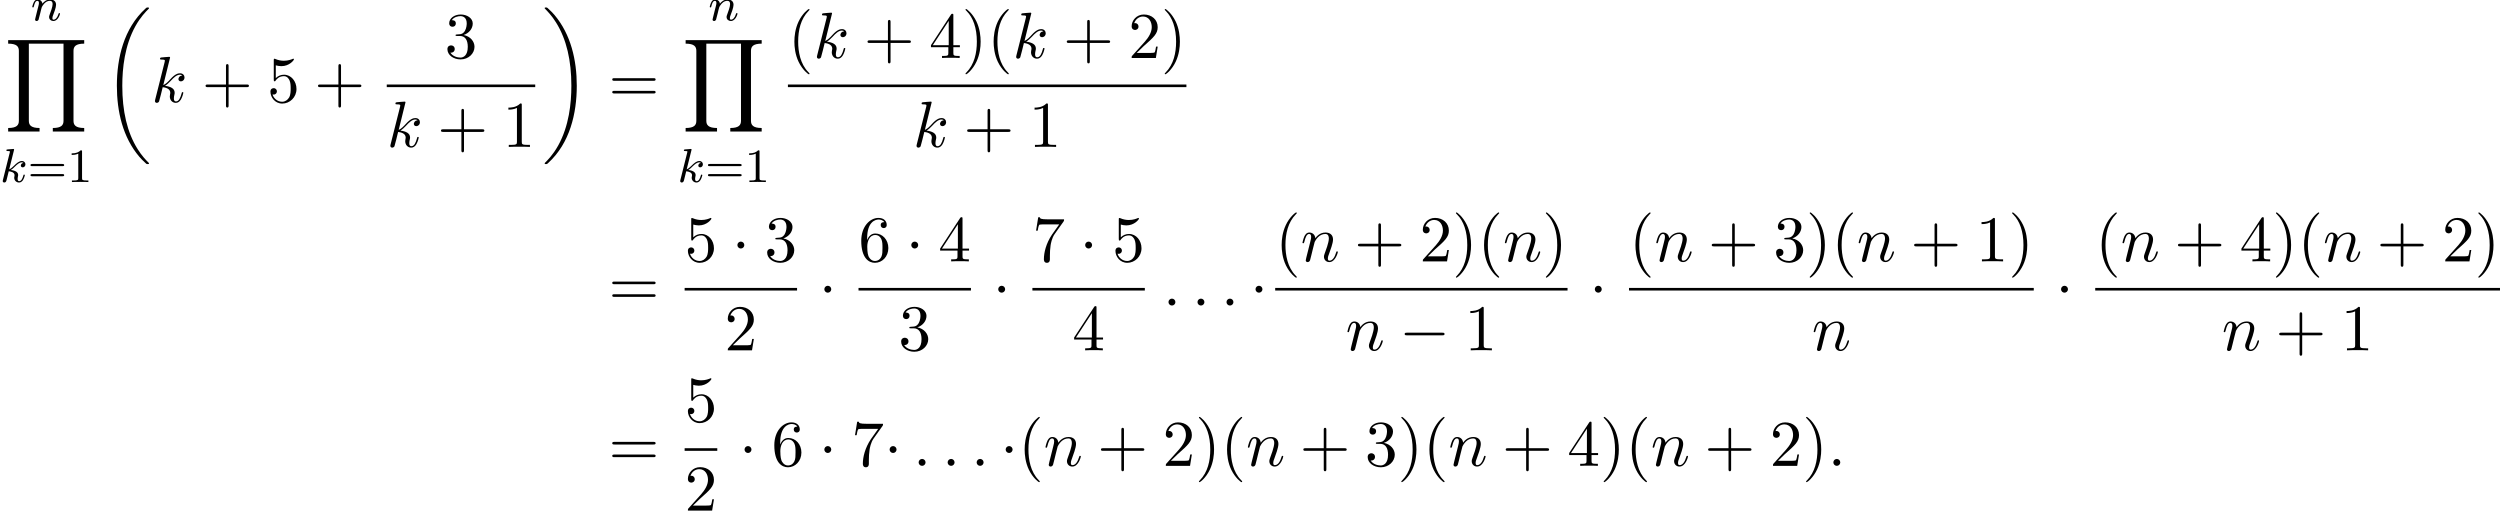<?xml version='1.0' encoding='UTF-8'?>
<!-- This file was generated by dvisvgm 2.13.3 -->
<svg version='1.1' xmlns='http://www.w3.org/2000/svg' xmlns:xlink='http://www.w3.org/1999/xlink' width='417.771pt' height='85.33pt' viewBox='53.798 81.788 417.771 85.33'>
<defs>
<path id='g1-0' d='M7.189-2.509C7.375-2.509 7.571-2.509 7.571-2.727S7.375-2.945 7.189-2.945H1.287C1.102-2.945 .905-2.945 .905-2.727S1.102-2.509 1.287-2.509H7.189Z'/>
<path id='g1-1' d='M2.095-2.727C2.095-3.044 1.833-3.305 1.516-3.305S.938-3.044 .938-2.727S1.2-2.149 1.516-2.149S2.095-2.411 2.095-2.727Z'/>
<path id='g0-18' d='M7.636 25.625C7.636 25.582 7.615 25.56 7.593 25.527C7.189 25.124 6.458 24.393 5.727 23.215C3.971 20.4 3.175 16.855 3.175 12.655C3.175 9.72 3.567 5.935 5.367 2.684C6.229 1.135 7.124 .24 7.604-.24C7.636-.273 7.636-.295 7.636-.327C7.636-.436 7.56-.436 7.407-.436S7.233-.436 7.069-.273C3.415 3.055 2.269 8.051 2.269 12.644C2.269 16.931 3.251 21.251 6.022 24.513C6.24 24.764 6.655 25.211 7.102 25.604C7.233 25.735 7.255 25.735 7.407 25.735S7.636 25.735 7.636 25.625Z'/>
<path id='g0-19' d='M5.749 12.655C5.749 8.367 4.767 4.047 1.996 .785C1.778 .535 1.364 .087 .916-.305C.785-.436 .764-.436 .611-.436C.48-.436 .382-.436 .382-.327C.382-.284 .425-.24 .447-.218C.829 .175 1.56 .905 2.291 2.084C4.047 4.898 4.844 8.444 4.844 12.644C4.844 15.578 4.451 19.364 2.651 22.615C1.789 24.164 .884 25.069 .425 25.527C.404 25.56 .382 25.593 .382 25.625C.382 25.735 .48 25.735 .611 25.735C.764 25.735 .785 25.735 .949 25.571C4.604 22.244 5.749 17.247 5.749 12.655Z'/>
<path id='g0-89' d='M13.32 15.273V14.684C11.869 14.684 11.531 14.182 11.531 13.484V1.789C11.531 1.08 11.88 .589 13.32 .589V0H.611V.589C2.062 .589 2.4 1.091 2.4 1.789V13.484C2.4 14.193 2.051 14.684 .611 14.684V15.273H5.858V14.684C4.407 14.684 4.069 14.182 4.069 13.484V.589H9.862V13.484C9.862 14.193 9.513 14.684 8.073 14.684V15.273H13.32Z'/>
<path id='g2-107' d='M2.327-5.292C2.335-5.308 2.359-5.412 2.359-5.42C2.359-5.46 2.327-5.531 2.232-5.531C2.2-5.531 1.953-5.507 1.769-5.491L1.323-5.46C1.148-5.444 1.068-5.436 1.068-5.292C1.068-5.181 1.18-5.181 1.275-5.181C1.658-5.181 1.658-5.133 1.658-5.061C1.658-5.037 1.658-5.021 1.618-4.878L.486-.343C.454-.223 .454-.175 .454-.167C.454-.032 .566 .08 .717 .08C.988 .08 1.052-.175 1.084-.287C1.164-.622 1.371-1.467 1.459-1.801C1.897-1.753 2.431-1.602 2.431-1.148C2.431-1.108 2.431-1.068 2.415-.988C2.391-.885 2.375-.773 2.375-.733C2.375-.263 2.726 .08 3.188 .08C3.523 .08 3.73-.167 3.834-.319C4.025-.614 4.152-1.092 4.152-1.14C4.152-1.219 4.089-1.243 4.033-1.243C3.937-1.243 3.921-1.196 3.889-1.052C3.786-.677 3.579-.143 3.204-.143C2.997-.143 2.949-.319 2.949-.534C2.949-.638 2.957-.733 2.997-.917C3.005-.948 3.037-1.076 3.037-1.164C3.037-1.817 2.216-1.961 1.809-2.016C2.104-2.192 2.375-2.463 2.471-2.566C2.909-2.997 3.268-3.292 3.65-3.292C3.754-3.292 3.85-3.268 3.913-3.188C3.483-3.132 3.483-2.758 3.483-2.75C3.483-2.574 3.618-2.455 3.794-2.455C4.009-2.455 4.248-2.63 4.248-2.957C4.248-3.228 4.057-3.515 3.658-3.515C3.196-3.515 2.782-3.164 2.327-2.71C1.865-2.256 1.666-2.168 1.538-2.112L2.327-5.292Z'/>
<path id='g2-110' d='M1.594-1.307C1.618-1.427 1.698-1.73 1.722-1.849C1.833-2.279 1.833-2.287 2.016-2.55C2.279-2.941 2.654-3.292 3.188-3.292C3.475-3.292 3.642-3.124 3.642-2.75C3.642-2.311 3.308-1.403 3.156-1.012C3.053-.749 3.053-.701 3.053-.598C3.053-.143 3.427 .08 3.77 .08C4.551 .08 4.878-1.036 4.878-1.14C4.878-1.219 4.814-1.243 4.758-1.243C4.663-1.243 4.647-1.188 4.623-1.108C4.431-.454 4.097-.143 3.794-.143C3.666-.143 3.602-.223 3.602-.406S3.666-.765 3.746-.964C3.866-1.267 4.216-2.184 4.216-2.63C4.216-3.228 3.802-3.515 3.228-3.515C2.582-3.515 2.168-3.124 1.937-2.821C1.881-3.26 1.53-3.515 1.124-3.515C.837-3.515 .638-3.332 .51-3.084C.319-2.71 .239-2.311 .239-2.295C.239-2.224 .295-2.192 .359-2.192C.462-2.192 .47-2.224 .526-2.431C.622-2.821 .765-3.292 1.1-3.292C1.307-3.292 1.355-3.092 1.355-2.917C1.355-2.774 1.315-2.622 1.251-2.359C1.235-2.295 1.116-1.825 1.084-1.714L.789-.518C.757-.399 .709-.199 .709-.167C.709 .016 .861 .08 .964 .08C1.108 .08 1.227-.016 1.283-.112C1.307-.159 1.371-.43 1.411-.598L1.594-1.307Z'/>
<path id='g4-49' d='M2.503-5.077C2.503-5.292 2.487-5.3 2.271-5.3C1.945-4.981 1.522-4.79 .765-4.79V-4.527C.98-4.527 1.411-4.527 1.873-4.742V-.654C1.873-.359 1.849-.263 1.092-.263H.813V0C1.14-.024 1.825-.024 2.184-.024S3.236-.024 3.563 0V-.263H3.284C2.527-.263 2.503-.359 2.503-.654V-5.077Z'/>
<path id='g4-61' d='M5.826-2.654C5.946-2.654 6.105-2.654 6.105-2.837S5.914-3.021 5.794-3.021H.781C.662-3.021 .47-3.021 .47-2.837S.63-2.654 .749-2.654H5.826ZM5.794-.964C5.914-.964 6.105-.964 6.105-1.148S5.946-1.331 5.826-1.331H.749C.63-1.331 .47-1.331 .47-1.148S.662-.964 .781-.964H5.794Z'/>
<path id='g3-58' d='M2.095-.578C2.095-.895 1.833-1.156 1.516-1.156S.938-.895 .938-.578S1.2 0 1.516 0S2.095-.262 2.095-.578Z'/>
<path id='g3-107' d='M3.131-7.451C3.131-7.462 3.131-7.571 2.989-7.571C2.738-7.571 1.942-7.484 1.658-7.462C1.571-7.451 1.451-7.44 1.451-7.244C1.451-7.113 1.549-7.113 1.713-7.113C2.236-7.113 2.258-7.036 2.258-6.927L2.225-6.709L.644-.425C.6-.273 .6-.251 .6-.185C.6 .065 .818 .12 .916 .12C1.058 .12 1.222 .022 1.287-.109C1.342-.207 1.833-2.225 1.898-2.498C2.269-2.465 3.164-2.291 3.164-1.571C3.164-1.495 3.164-1.451 3.131-1.342C3.109-1.211 3.087-1.08 3.087-.96C3.087-.316 3.524 .12 4.091 .12C4.418 .12 4.713-.055 4.953-.458C5.225-.938 5.345-1.538 5.345-1.56C5.345-1.669 5.247-1.669 5.215-1.669C5.105-1.669 5.095-1.625 5.062-1.473C4.844-.676 4.593-.12 4.113-.12C3.905-.12 3.764-.24 3.764-.633C3.764-.818 3.807-1.069 3.851-1.244C3.895-1.429 3.895-1.473 3.895-1.582C3.895-2.291 3.207-2.607 2.28-2.727C2.618-2.924 2.967-3.273 3.218-3.535C3.742-4.113 4.244-4.582 4.778-4.582C4.844-4.582 4.855-4.582 4.876-4.571C5.007-4.549 5.018-4.549 5.105-4.484C5.127-4.473 5.127-4.462 5.149-4.44C4.625-4.407 4.527-3.982 4.527-3.851C4.527-3.676 4.647-3.469 4.942-3.469C5.225-3.469 5.542-3.709 5.542-4.135C5.542-4.462 5.291-4.822 4.8-4.822C4.495-4.822 3.993-4.735 3.207-3.862C2.836-3.447 2.411-3.011 1.996-2.847L3.131-7.451Z'/>
<path id='g3-110' d='M.96-.644C.927-.48 .862-.229 .862-.175C.862 .022 1.015 .12 1.178 .12C1.309 .12 1.505 .033 1.582-.185C1.593-.207 1.724-.72 1.789-.993L2.029-1.975C2.095-2.215 2.16-2.455 2.215-2.705C2.258-2.891 2.345-3.207 2.356-3.251C2.52-3.589 3.098-4.582 4.135-4.582C4.625-4.582 4.724-4.178 4.724-3.818C4.724-3.142 4.189-1.745 4.015-1.276C3.916-1.025 3.905-.895 3.905-.775C3.905-.262 4.287 .12 4.8 .12C5.825 .12 6.229-1.473 6.229-1.56C6.229-1.669 6.131-1.669 6.098-1.669C5.989-1.669 5.989-1.636 5.935-1.473C5.716-.731 5.356-.12 4.822-.12C4.636-.12 4.56-.229 4.56-.48C4.56-.753 4.658-1.015 4.756-1.255C4.964-1.833 5.422-3.033 5.422-3.655C5.422-4.385 4.953-4.822 4.167-4.822C3.185-4.822 2.651-4.124 2.465-3.873C2.411-4.484 1.964-4.822 1.462-4.822S.753-4.396 .644-4.2C.469-3.829 .316-3.185 .316-3.142C.316-3.033 .425-3.033 .447-3.033C.556-3.033 .567-3.044 .633-3.284C.818-4.058 1.036-4.582 1.429-4.582C1.647-4.582 1.767-4.44 1.767-4.08C1.767-3.851 1.735-3.731 1.593-3.164L.96-.644Z'/>
<path id='g5-40' d='M3.611 2.618C3.611 2.585 3.611 2.564 3.425 2.378C2.062 1.004 1.713-1.058 1.713-2.727C1.713-4.625 2.127-6.524 3.469-7.887C3.611-8.018 3.611-8.04 3.611-8.073C3.611-8.149 3.567-8.182 3.502-8.182C3.393-8.182 2.411-7.44 1.767-6.055C1.211-4.855 1.08-3.644 1.08-2.727C1.08-1.876 1.2-.556 1.8 .676C2.455 2.018 3.393 2.727 3.502 2.727C3.567 2.727 3.611 2.695 3.611 2.618Z'/>
<path id='g5-41' d='M3.153-2.727C3.153-3.578 3.033-4.898 2.433-6.131C1.778-7.473 .84-8.182 .731-8.182C.665-8.182 .622-8.138 .622-8.073C.622-8.04 .622-8.018 .829-7.822C1.898-6.742 2.52-5.007 2.52-2.727C2.52-.862 2.116 1.058 .764 2.433C.622 2.564 .622 2.585 .622 2.618C.622 2.684 .665 2.727 .731 2.727C.84 2.727 1.822 1.985 2.465 .6C3.022-.6 3.153-1.811 3.153-2.727Z'/>
<path id='g5-43' d='M4.462-2.509H7.505C7.658-2.509 7.865-2.509 7.865-2.727S7.658-2.945 7.505-2.945H4.462V-6C4.462-6.153 4.462-6.36 4.244-6.36S4.025-6.153 4.025-6V-2.945H.971C.818-2.945 .611-2.945 .611-2.727S.818-2.509 .971-2.509H4.025V.545C4.025 .698 4.025 .905 4.244 .905S4.462 .698 4.462 .545V-2.509Z'/>
<path id='g5-49' d='M3.207-6.982C3.207-7.244 3.207-7.265 2.956-7.265C2.28-6.567 1.32-6.567 .971-6.567V-6.229C1.189-6.229 1.833-6.229 2.4-6.513V-.862C2.4-.469 2.367-.338 1.385-.338H1.036V0C1.418-.033 2.367-.033 2.804-.033S4.189-.033 4.571 0V-.338H4.222C3.24-.338 3.207-.458 3.207-.862V-6.982Z'/>
<path id='g5-50' d='M1.385-.84L2.542-1.964C4.244-3.469 4.898-4.058 4.898-5.149C4.898-6.393 3.916-7.265 2.585-7.265C1.353-7.265 .545-6.262 .545-5.291C.545-4.68 1.091-4.68 1.124-4.68C1.309-4.68 1.691-4.811 1.691-5.258C1.691-5.542 1.495-5.825 1.113-5.825C1.025-5.825 1.004-5.825 .971-5.815C1.222-6.524 1.811-6.927 2.444-6.927C3.436-6.927 3.905-6.044 3.905-5.149C3.905-4.276 3.36-3.415 2.76-2.738L.665-.404C.545-.284 .545-.262 .545 0H4.593L4.898-1.898H4.625C4.571-1.571 4.495-1.091 4.385-.927C4.309-.84 3.589-.84 3.349-.84H1.385Z'/>
<path id='g5-51' d='M3.164-3.84C4.058-4.135 4.691-4.898 4.691-5.76C4.691-6.655 3.731-7.265 2.684-7.265C1.582-7.265 .753-6.611 .753-5.782C.753-5.422 .993-5.215 1.309-5.215C1.647-5.215 1.865-5.455 1.865-5.771C1.865-6.316 1.353-6.316 1.189-6.316C1.527-6.851 2.247-6.993 2.64-6.993C3.087-6.993 3.687-6.753 3.687-5.771C3.687-5.64 3.665-5.007 3.382-4.527C3.055-4.004 2.684-3.971 2.411-3.96C2.324-3.949 2.062-3.927 1.985-3.927C1.898-3.916 1.822-3.905 1.822-3.796C1.822-3.676 1.898-3.676 2.084-3.676H2.564C3.458-3.676 3.862-2.935 3.862-1.865C3.862-.382 3.109-.065 2.629-.065C2.16-.065 1.342-.251 .96-.895C1.342-.84 1.68-1.08 1.68-1.495C1.68-1.887 1.385-2.105 1.069-2.105C.807-2.105 .458-1.953 .458-1.473C.458-.48 1.473 .24 2.662 .24C3.993 .24 4.985-.753 4.985-1.865C4.985-2.76 4.298-3.611 3.164-3.84Z'/>
<path id='g5-52' d='M3.207-1.8V-.851C3.207-.458 3.185-.338 2.378-.338H2.149V0C2.596-.033 3.164-.033 3.622-.033S4.658-.033 5.105 0V-.338H4.876C4.069-.338 4.047-.458 4.047-.851V-1.8H5.138V-2.138H4.047V-7.102C4.047-7.32 4.047-7.385 3.873-7.385C3.775-7.385 3.742-7.385 3.655-7.255L.305-2.138V-1.8H3.207ZM3.273-2.138H.611L3.273-6.207V-2.138Z'/>
<path id='g5-53' d='M4.898-2.193C4.898-3.491 4.004-4.582 2.825-4.582C2.302-4.582 1.833-4.407 1.44-4.025V-6.153C1.658-6.087 2.018-6.011 2.367-6.011C3.709-6.011 4.473-7.004 4.473-7.145C4.473-7.211 4.44-7.265 4.364-7.265C4.353-7.265 4.331-7.265 4.276-7.233C4.058-7.135 3.524-6.916 2.793-6.916C2.356-6.916 1.855-6.993 1.342-7.222C1.255-7.255 1.233-7.255 1.211-7.255C1.102-7.255 1.102-7.167 1.102-6.993V-3.764C1.102-3.567 1.102-3.48 1.255-3.48C1.331-3.48 1.353-3.513 1.396-3.578C1.516-3.753 1.92-4.342 2.804-4.342C3.371-4.342 3.644-3.84 3.731-3.644C3.905-3.24 3.927-2.815 3.927-2.269C3.927-1.887 3.927-1.233 3.665-.775C3.404-.349 3-.065 2.498-.065C1.702-.065 1.08-.644 .895-1.287C.927-1.276 .96-1.265 1.08-1.265C1.44-1.265 1.625-1.538 1.625-1.8S1.44-2.335 1.08-2.335C.927-2.335 .545-2.258 .545-1.756C.545-.818 1.298 .24 2.52 .24C3.785 .24 4.898-.807 4.898-2.193Z'/>
<path id='g5-54' d='M1.44-3.578V-3.84C1.44-6.6 2.793-6.993 3.349-6.993C3.611-6.993 4.069-6.927 4.309-6.556C4.145-6.556 3.709-6.556 3.709-6.065C3.709-5.727 3.971-5.564 4.211-5.564C4.385-5.564 4.713-5.662 4.713-6.087C4.713-6.742 4.233-7.265 3.327-7.265C1.931-7.265 .458-5.858 .458-3.447C.458-.535 1.724 .24 2.738 .24C3.949 .24 4.985-.785 4.985-2.225C4.985-3.611 4.015-4.658 2.804-4.658C2.062-4.658 1.658-4.102 1.44-3.578ZM2.738-.065C2.051-.065 1.724-.72 1.658-.884C1.462-1.396 1.462-2.269 1.462-2.465C1.462-3.316 1.811-4.407 2.793-4.407C2.967-4.407 3.469-4.407 3.807-3.731C4.004-3.327 4.004-2.771 4.004-2.236C4.004-1.713 4.004-1.167 3.818-.775C3.491-.12 2.989-.065 2.738-.065Z'/>
<path id='g5-55' d='M5.193-6.644C5.291-6.775 5.291-6.796 5.291-7.025H2.64C1.309-7.025 1.287-7.167 1.244-7.375H.971L.611-5.127H.884C.916-5.302 1.015-5.989 1.156-6.12C1.233-6.185 2.084-6.185 2.225-6.185H4.484C4.364-6.011 3.502-4.822 3.262-4.462C2.28-2.989 1.92-1.473 1.92-.36C1.92-.251 1.92 .24 2.422 .24S2.924-.251 2.924-.36V-.916C2.924-1.516 2.956-2.116 3.044-2.705C3.087-2.956 3.24-3.895 3.72-4.571L5.193-6.644Z'/>
<path id='g5-61' d='M7.495-3.567C7.658-3.567 7.865-3.567 7.865-3.785S7.658-4.004 7.505-4.004H.971C.818-4.004 .611-4.004 .611-3.785S.818-3.567 .982-3.567H7.495ZM7.505-1.451C7.658-1.451 7.865-1.451 7.865-1.669S7.658-1.887 7.495-1.887H.982C.818-1.887 .611-1.887 .611-1.669S.818-1.451 .971-1.451H7.505Z'/>
</defs>
<g id='page1'>
<use x='58.95' y='85.22' xlink:href='#g2-110'/>
<use x='54.55' y='88.493' xlink:href='#g0-89'/>
<use x='53.798' y='112.209' xlink:href='#g2-107'/>
<use x='58.42' y='112.209' xlink:href='#g4-61'/>
<use x='65.006' y='112.209' xlink:href='#g4-49'/>
<use x='71.059' y='83.474' xlink:href='#g0-18'/>
<use x='79.089' y='98.856' xlink:href='#g3-107'/>
<use x='87.536' y='98.856' xlink:href='#g5-43'/>
<use x='98.445' y='98.856' xlink:href='#g5-53'/>
<use x='106.324' y='98.856' xlink:href='#g5-43'/>
<use x='128.106' y='91.476' xlink:href='#g5-51'/>
<rect x='118.428' y='95.911' height='.436' width='24.811'/>
<use x='118.428' y='106.339' xlink:href='#g3-107'/>
<use x='126.875' y='106.339' xlink:href='#g5-43'/>
<use x='137.784' y='106.339' xlink:href='#g5-49'/>
<use x='144.434' y='83.474' xlink:href='#g0-19'/>
<use x='155.495' y='98.856' xlink:href='#g5-61'/>
<use x='172.162' y='85.22' xlink:href='#g2-110'/>
<use x='167.762' y='88.493' xlink:href='#g0-89'/>
<use x='167.01' y='112.209' xlink:href='#g2-107'/>
<use x='171.632' y='112.209' xlink:href='#g4-61'/>
<use x='178.218' y='112.209' xlink:href='#g4-49'/>
<use x='185.466' y='91.476' xlink:href='#g5-40'/>
<use x='189.709' y='91.476' xlink:href='#g3-107'/>
<use x='198.155' y='91.476' xlink:href='#g5-43'/>
<use x='209.065' y='91.476' xlink:href='#g5-52'/>
<use x='214.519' y='91.476' xlink:href='#g5-41'/>
<use x='218.762' y='91.476' xlink:href='#g5-40'/>
<use x='223.004' y='91.476' xlink:href='#g3-107'/>
<use x='231.451' y='91.476' xlink:href='#g5-43'/>
<use x='242.36' y='91.476' xlink:href='#g5-50'/>
<use x='247.815' y='91.476' xlink:href='#g5-41'/>
<rect x='185.466' y='95.911' height='.436' width='66.591'/>
<use x='206.356' y='106.339' xlink:href='#g3-107'/>
<use x='214.803' y='106.339' xlink:href='#g5-43'/>
<use x='225.712' y='106.339' xlink:href='#g5-49'/>
<use x='155.495' y='132.847' xlink:href='#g5-61'/>
<use x='168.206' y='125.467' xlink:href='#g5-53'/>
<use x='176.084' y='125.467' xlink:href='#g1-1'/>
<use x='181.539' y='125.467' xlink:href='#g5-51'/>
<rect x='168.206' y='129.902' height='.436' width='18.788'/>
<use x='174.872' y='140.33' xlink:href='#g5-50'/>
<use x='190.613' y='132.847' xlink:href='#g1-1'/>
<use x='197.263' y='125.467' xlink:href='#g5-54'/>
<use x='205.142' y='125.467' xlink:href='#g1-1'/>
<use x='210.596' y='125.467' xlink:href='#g5-52'/>
<rect x='197.263' y='129.902' height='.436' width='18.788'/>
<use x='203.93' y='140.33' xlink:href='#g5-51'/>
<use x='219.671' y='132.847' xlink:href='#g1-1'/>
<use x='226.321' y='125.467' xlink:href='#g5-55'/>
<use x='234.2' y='125.467' xlink:href='#g1-1'/>
<use x='239.654' y='125.467' xlink:href='#g5-53'/>
<rect x='226.321' y='129.902' height='.436' width='18.788'/>
<use x='232.987' y='140.33' xlink:href='#g5-52'/>
<use x='248.122' y='132.847' xlink:href='#g3-58'/>
<use x='252.971' y='132.847' xlink:href='#g3-58'/>
<use x='257.819' y='132.847' xlink:href='#g3-58'/>
<use x='262.668' y='132.847' xlink:href='#g1-1'/>
<use x='266.893' y='125.467' xlink:href='#g5-40'/>
<use x='271.136' y='125.467' xlink:href='#g3-110'/>
<use x='280.108' y='125.467' xlink:href='#g5-43'/>
<use x='291.017' y='125.467' xlink:href='#g5-50'/>
<use x='296.472' y='125.467' xlink:href='#g5-41'/>
<use x='300.714' y='125.467' xlink:href='#g5-40'/>
<use x='304.957' y='125.467' xlink:href='#g3-110'/>
<use x='311.505' y='125.467' xlink:href='#g5-41'/>
<rect x='266.893' y='129.902' height='.436' width='48.854'/>
<use x='278.652' y='140.33' xlink:href='#g3-110'/>
<use x='287.624' y='140.33' xlink:href='#g1-0'/>
<use x='298.534' y='140.33' xlink:href='#g5-49'/>
<use x='319.367' y='132.847' xlink:href='#g1-1'/>
<use x='326.017' y='125.467' xlink:href='#g5-40'/>
<use x='330.259' y='125.467' xlink:href='#g3-110'/>
<use x='339.231' y='125.467' xlink:href='#g5-43'/>
<use x='350.14' y='125.467' xlink:href='#g5-51'/>
<use x='355.595' y='125.467' xlink:href='#g5-41'/>
<use x='359.837' y='125.467' xlink:href='#g5-40'/>
<use x='364.08' y='125.467' xlink:href='#g3-110'/>
<use x='373.052' y='125.467' xlink:href='#g5-43'/>
<use x='383.961' y='125.467' xlink:href='#g5-49'/>
<use x='389.416' y='125.467' xlink:href='#g5-41'/>
<rect x='326.017' y='129.902' height='.436' width='67.641'/>
<use x='356.563' y='140.33' xlink:href='#g3-110'/>
<use x='397.278' y='132.847' xlink:href='#g1-1'/>
<use x='403.928' y='125.467' xlink:href='#g5-40'/>
<use x='408.17' y='125.467' xlink:href='#g3-110'/>
<use x='417.143' y='125.467' xlink:href='#g5-43'/>
<use x='428.052' y='125.467' xlink:href='#g5-52'/>
<use x='433.506' y='125.467' xlink:href='#g5-41'/>
<use x='437.749' y='125.467' xlink:href='#g5-40'/>
<use x='441.991' y='125.467' xlink:href='#g3-110'/>
<use x='450.963' y='125.467' xlink:href='#g5-43'/>
<use x='461.872' y='125.467' xlink:href='#g5-50'/>
<use x='467.327' y='125.467' xlink:href='#g5-41'/>
<rect x='403.928' y='129.902' height='.436' width='67.641'/>
<use x='425.081' y='140.33' xlink:href='#g3-110'/>
<use x='434.053' y='140.33' xlink:href='#g5-43'/>
<use x='444.962' y='140.33' xlink:href='#g5-49'/>
<use x='155.495' y='159.635' xlink:href='#g5-61'/>
<use x='168.206' y='152.255' xlink:href='#g5-53'/>
<rect x='168.206' y='156.689' height='.436' width='5.455'/>
<use x='168.206' y='167.118' xlink:href='#g5-50'/>
<use x='177.28' y='159.635' xlink:href='#g1-1'/>
<use x='182.734' y='159.635' xlink:href='#g5-54'/>
<use x='190.613' y='159.635' xlink:href='#g1-1'/>
<use x='196.068' y='159.635' xlink:href='#g5-55'/>
<use x='201.522' y='159.635' xlink:href='#g1-1'/>
<use x='206.371' y='159.635' xlink:href='#g3-58'/>
<use x='211.219' y='159.635' xlink:href='#g3-58'/>
<use x='216.068' y='159.635' xlink:href='#g3-58'/>
<use x='220.916' y='159.635' xlink:href='#g1-1'/>
<use x='223.946' y='159.635' xlink:href='#g5-40'/>
<use x='228.189' y='159.635' xlink:href='#g3-110'/>
<use x='237.161' y='159.635' xlink:href='#g5-43'/>
<use x='248.07' y='159.635' xlink:href='#g5-50'/>
<use x='253.525' y='159.635' xlink:href='#g5-41'/>
<use x='257.767' y='159.635' xlink:href='#g5-40'/>
<use x='262.01' y='159.635' xlink:href='#g3-110'/>
<use x='270.982' y='159.635' xlink:href='#g5-43'/>
<use x='281.891' y='159.635' xlink:href='#g5-51'/>
<use x='287.345' y='159.635' xlink:href='#g5-41'/>
<use x='291.588' y='159.635' xlink:href='#g5-40'/>
<use x='295.83' y='159.635' xlink:href='#g3-110'/>
<use x='304.803' y='159.635' xlink:href='#g5-43'/>
<use x='315.712' y='159.635' xlink:href='#g5-52'/>
<use x='321.166' y='159.635' xlink:href='#g5-41'/>
<use x='325.409' y='159.635' xlink:href='#g5-40'/>
<use x='329.651' y='159.635' xlink:href='#g3-110'/>
<use x='338.623' y='159.635' xlink:href='#g5-43'/>
<use x='349.532' y='159.635' xlink:href='#g5-50'/>
<use x='354.987' y='159.635' xlink:href='#g5-41'/>
<use x='359.229' y='159.635' xlink:href='#g3-58'/>
</g>
</svg><!--Rendered by QuickLaTeX.com-->